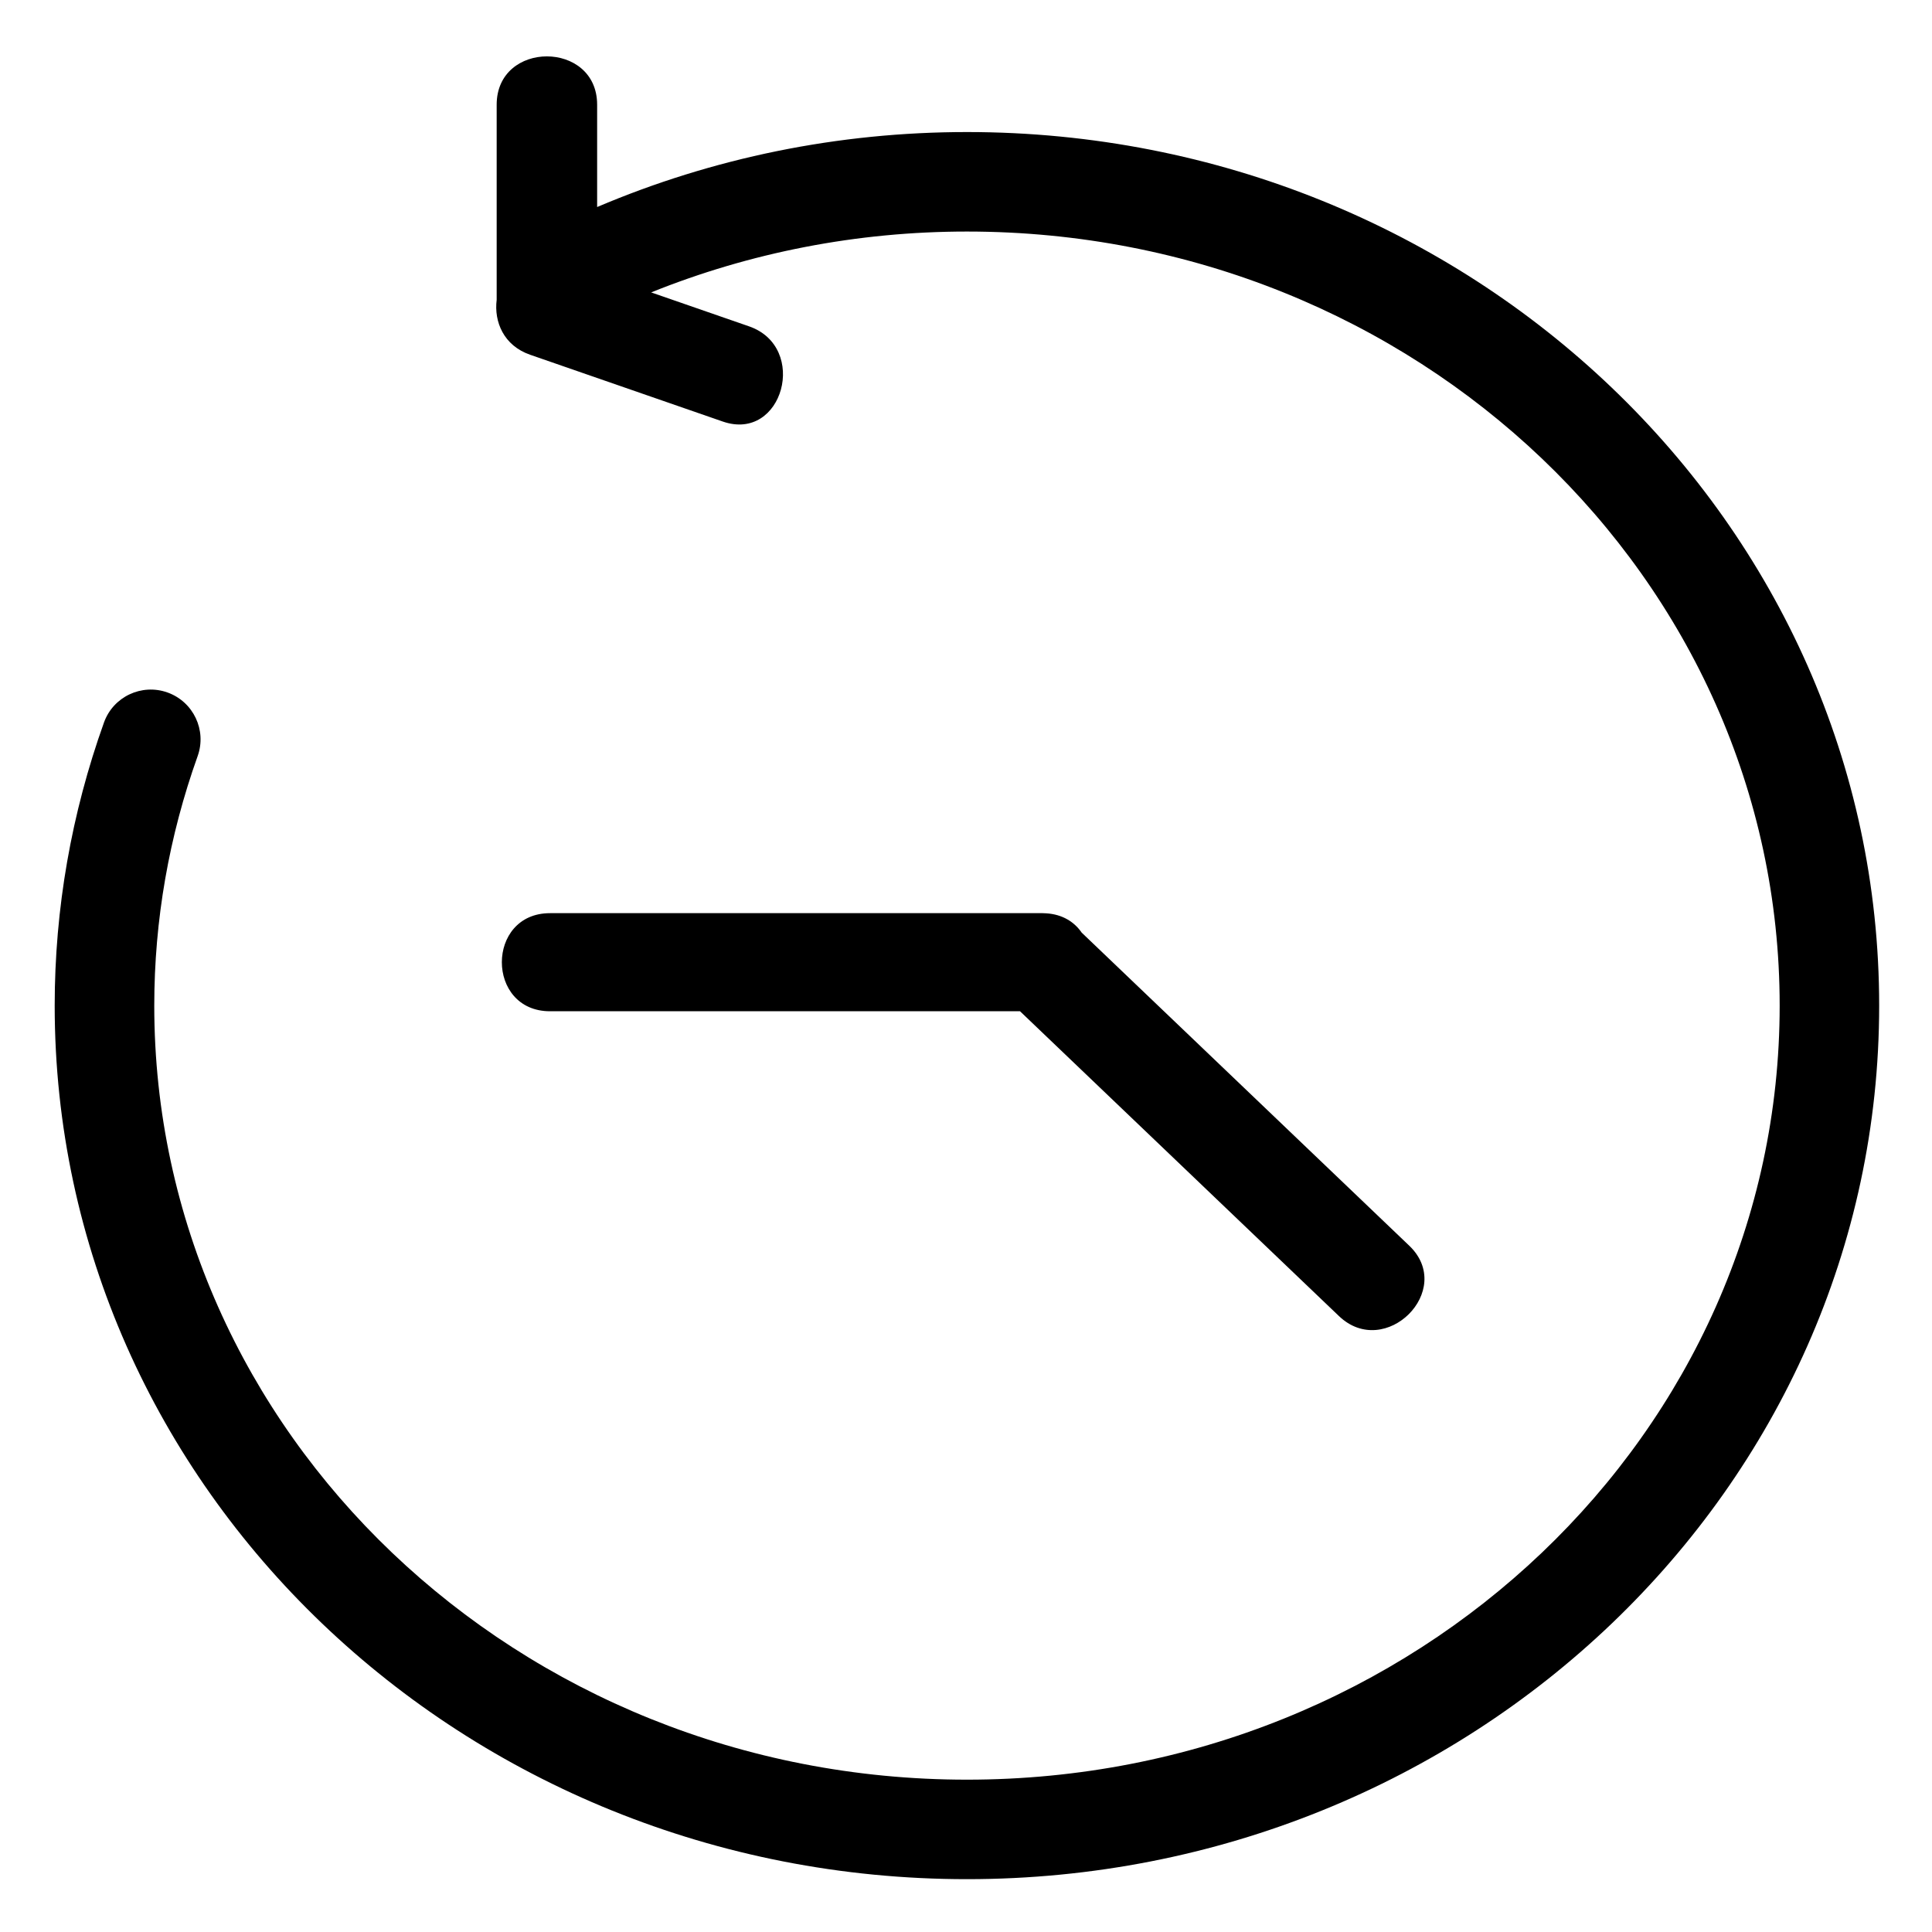 <svg xmlns="http://www.w3.org/2000/svg" xmlns:xlink="http://www.w3.org/1999/xlink" fill="none" version="1.1" width="26" height="26" viewBox="0 0 26 26"><defs><clipPath id="master_svg0_430_3978"><rect x="0" y="0" width="26" height="26" rx="0"/></clipPath></defs><g clip-path="url(#master_svg0_430_3978)"><g><path d="M8.763,3.935C9.202,4.087,9.642,4.239,10.081,4.392C10.885,4.671,10.537,5.953,9.727,5.673C8.863,5.373,7.999,5.073,7.134,4.774C6.777,4.65,6.647,4.329,6.684,4.035L6.684,1.409C6.684,0.541,8.036,0.543,8.036,1.409L8.036,2.786C9.591,2.125,11.277,1.777,13.013,1.777C19.786,1.777,25.289,7.033,25.289,13.533C25.289,20.032,19.786,25.289,13.013,25.289C6.24,25.289,0.736,20.032,0.736,13.533C0.736,12.226,0.962,10.945,1.399,9.724C1.523,9.376,1.906,9.195,2.254,9.319C2.603,9.444,2.784,9.827,2.66,10.175C2.275,11.252,2.076,12.381,2.076,13.533C2.076,19.279,6.966,23.95,13.013,23.95C19.06,23.95,23.95,19.279,23.95,13.533C23.95,7.787,19.06,3.116,13.013,3.116C11.533,3.116,10.096,3.398,8.763,3.935Z" fill="#000000" fill-opacity="1" style="mix-blend-mode:passthrough"/></g><g><path d="M14.032,12.289C14.048,12.289,14.064,12.29,14.08,12.291C14.3,12.305,14.459,12.408,14.557,12.551L18.965,16.764C19.59,17.361,18.642,18.306,18.019,17.711Q15.873,15.66,13.727,13.609L7.402,13.609C6.537,13.609,6.538,12.289,7.402,12.289L14.032,12.289Z" fill="#000000" fill-opacity="1" style="mix-blend-mode:passthrough"/></g></g></svg>